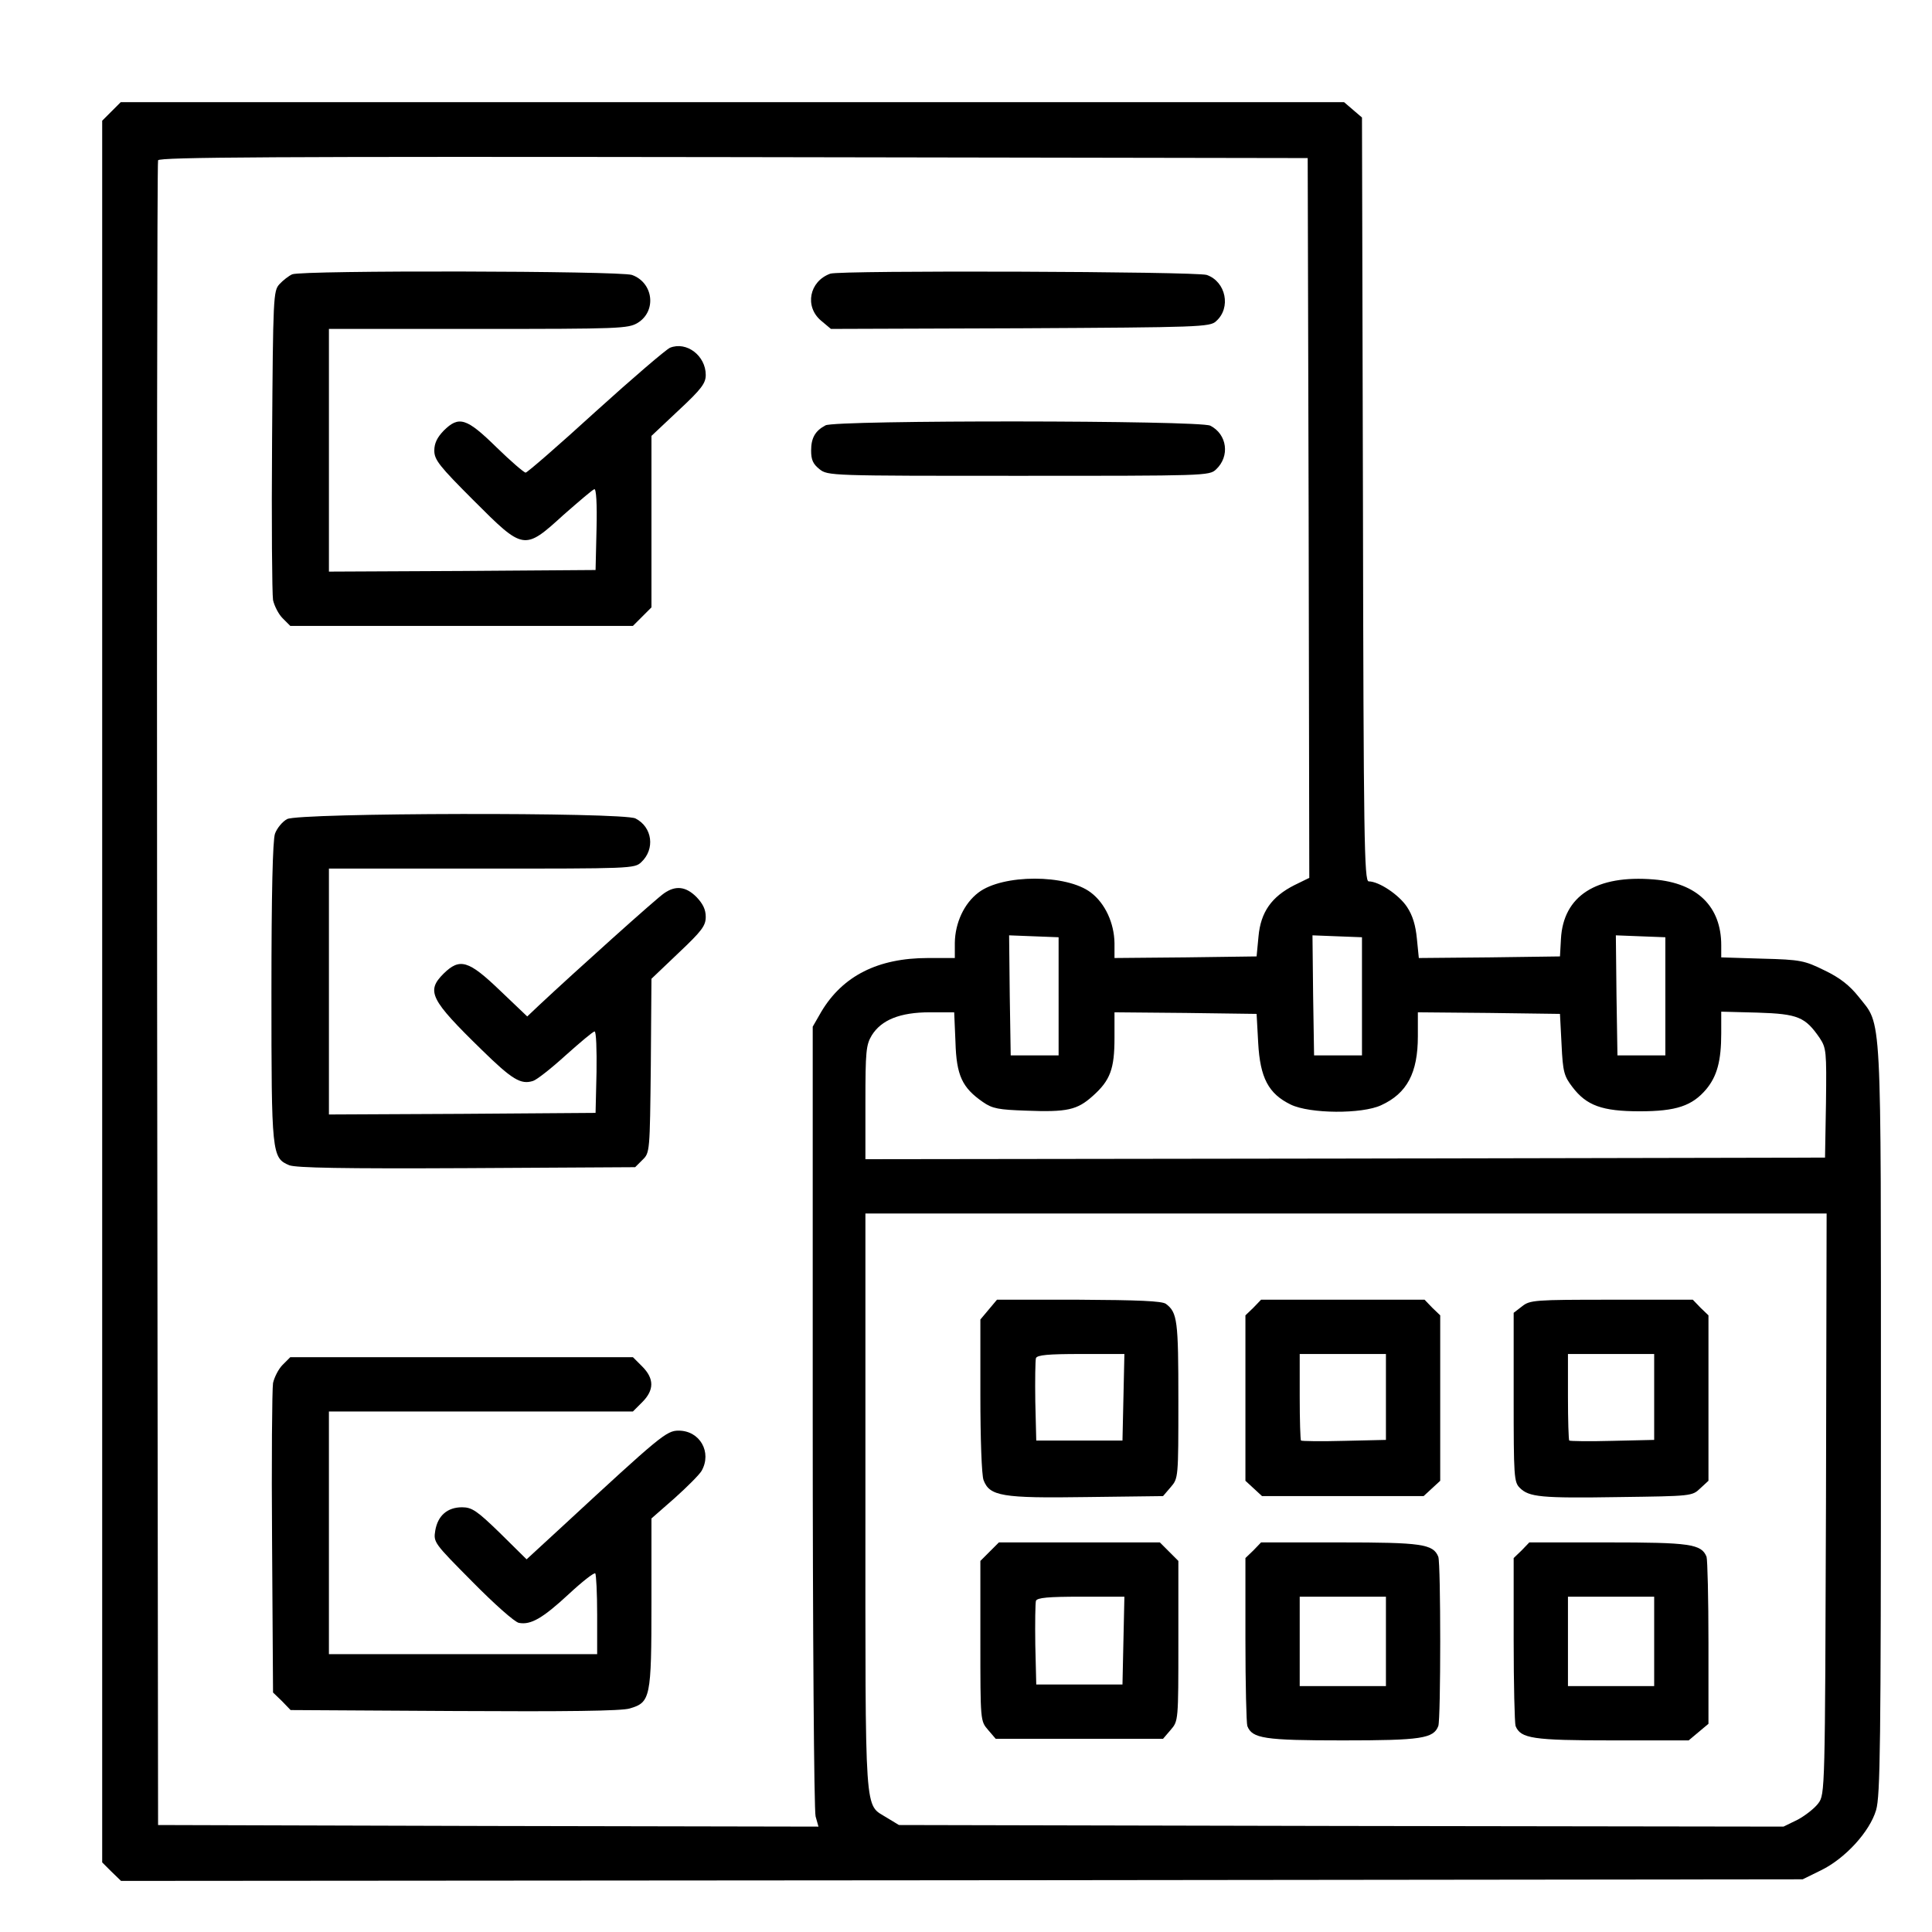 <?xml version="1.0" standalone="no"?>
<!DOCTYPE svg PUBLIC "-//W3C//DTD SVG 20010904//EN"
 "http://www.w3.org/TR/2001/REC-SVG-20010904/DTD/svg10.dtd">
<svg version="1.0" xmlns="http://www.w3.org/2000/svg"
 width="605pt" height="605pt" viewBox="0 0 605 605"
 preserveAspectRatio="xMidYMid meet">

<g transform="translate(0,605) scale(0.1,-0.1)"
fill="#000000" stroke="none">
<path d="M349 5701 l-29 -29 0 -2727 0 -2727 29 -29 30 -29 2633 2 2633 3 57
28 c76 37 153 121 173 189 13 45 15 203 15 1223 0 1306 4 1230 -70 1324 -28
35 -58 59 -106 82 -63 31 -75 34 -196 37 l-128 4 0 38 c0 121 -75 195 -211
206 -180 15 -284 -51 -291 -187 l-3 -54 -221 -3 -221 -2 -6 60 c-4 42 -13 73
-31 100 -25 38 -88 80 -120 80 -14 0 -16 131 -18 1196 l-3 1196 -28 24 -28 24
-1915 0 -1916 0 -29 -29z m3749 -1273 l2 -1127 -47 -23 c-71 -36 -105 -84
-112 -160 l-6 -63 -222 -3 -223 -2 0 47 c-1 62 -29 124 -74 158 -76 58 -276
58 -352 0 -45 -34 -73 -95 -74 -157 l0 -48 -84 0 c-157 0 -267 -56 -334 -168
l-27 -47 0 -1220 c0 -671 4 -1235 9 -1253 l9 -32 -1034 2 -1034 3 -3 2600 c-1
1430 0 2606 3 2613 3 10 369 12 1802 10 l1798 -3 3 -1127z m-783 -1498 l0
-185 -75 0 -75 0 -3 188 -2 188 77 -3 78 -3 0 -185z m950 0 l0 -185 -75 0 -75
0 -3 188 -2 188 77 -3 78 -3 0 -185z m950 0 l0 -185 -75 0 -75 0 -3 188 -2
188 77 -3 78 -3 0 -185z m-2223 -143 c3 -105 21 -143 86 -188 30 -21 50 -24
135 -27 129 -5 160 2 209 46 55 49 68 85 68 182 l0 80 223 -2 222 -3 5 -91 c6
-109 32 -159 102 -193 60 -29 223 -30 283 -2 81 37 115 101 115 216 l0 75 223
-2 222 -3 5 -96 c4 -86 8 -99 34 -133 44 -58 93 -76 211 -76 114 0 164 17 208
69 34 41 47 89 47 175 l0 68 114 -3 c127 -4 149 -14 194 -79 21 -32 22 -41 20
-204 l-3 -171 -1502 -3 -1503 -2 0 177 c0 161 2 181 20 211 30 48 88 72 182
72 l76 0 4 -93z m2726 -1446 c-3 -900 -3 -910 -24 -938 -11 -15 -40 -38 -64
-51 l-45 -22 -1385 2 -1385 3 -38 23 c-71 45 -67 -18 -67 987 l0 905 1505 0
1505 0 -2 -909z"/>
<path d="M915 5191 c-11 -5 -29 -19 -40 -31 -19 -21 -20 -38 -23 -489 -2 -256
0 -481 3 -500 4 -18 17 -44 30 -57 l24 -24 536 0 537 0 29 29 29 29 0 269 0
268 85 80 c72 67 85 85 85 111 0 60 -60 106 -112 85 -13 -6 -117 -95 -233
-200 -115 -105 -214 -191 -219 -191 -5 0 -47 36 -92 80 -93 91 -117 99 -165
51 -20 -21 -29 -39 -29 -62 0 -29 16 -49 123 -156 157 -157 158 -158 282 -45
48 42 91 79 96 80 6 3 9 -46 7 -125 l-3 -128 -417 -3 -418 -2 0 380 0 380 468
0 c443 0 469 1 499 19 60 37 49 126 -18 150 -38 13 -1032 15 -1064 2z"/>
<path d="M2600 5193 c-66 -24 -81 -103 -29 -147 l31 -26 593 2 c561 3 594 4
613 22 48 42 31 124 -29 145 -33 11 -1148 15 -1179 4z"/>
<path d="M2585 4718 c-32 -17 -45 -39 -45 -79 0 -29 6 -42 26 -58 26 -21 35
-21 623 -21 586 0 598 0 619 20 44 41 35 110 -18 137 -33 17 -1174 18 -1205 1z"/>
<path d="M899 3485 c-15 -8 -32 -29 -38 -46 -7 -22 -11 -183 -11 -496 0 -507
1 -519 56 -542 22 -8 164 -11 556 -9 l527 3 23 23 c23 22 23 26 26 295 l2 272
85 81 c73 69 85 85 85 113 0 23 -9 41 -29 62 -33 33 -65 37 -101 12 -22 -14
-283 -249 -392 -351 l-37 -35 -85 81 c-99 95 -126 103 -177 53 -55 -55 -42
-81 120 -239 95 -93 122 -109 160 -97 11 3 57 39 102 80 46 41 86 75 91 75 5
0 7 -57 6 -127 l-3 -128 -417 -3 -418 -2 0 385 0 385 478 0 c467 0 479 0 500
20 44 41 35 110 -18 137 -39 20 -1055 18 -1091 -2z"/>
<path d="M885 1776 c-13 -13 -26 -39 -30 -57 -3 -19 -5 -244 -3 -501 l3 -468
28 -27 27 -28 513 -3 c349 -2 524 0 549 8 65 19 68 33 68 332 l0 263 73 64
c39 35 77 73 84 85 33 58 -5 126 -72 126 -38 0 -57 -16 -363 -299 l-113 -104
-83 82 c-72 70 -88 81 -119 81 -46 0 -76 -26 -84 -73 -6 -37 -4 -39 117 -161
67 -68 132 -126 145 -128 37 -7 74 14 156 90 42 39 79 68 83 65 3 -3 6 -62 6
-130 l0 -123 -420 0 -420 0 0 380 0 380 476 0 476 0 29 29 c38 38 38 74 0 112
l-29 29 -537 0 -536 0 -24 -24z"/>
<path d="M3096 1949 l-26 -31 0 -238 c0 -134 4 -250 10 -265 19 -50 57 -57
322 -53 l240 3 24 28 c24 28 24 29 24 273 0 249 -3 274 -39 301 -12 9 -87 12
-273 13 l-256 0 -26 -31z m422 -275 l-3 -135 -135 0 -135 0 -3 122 c-1 68 0
129 2 136 4 10 39 13 141 13 l136 0 -3 -136z"/>
<path d="M3925 1955 l-25 -24 0 -259 0 -259 26 -24 26 -24 253 0 253 0 26 24
26 24 0 259 0 259 -25 24 -24 25 -256 0 -256 0 -24 -25z m415 -279 l0 -135
-131 -3 c-72 -2 -133 -1 -135 1 -2 2 -4 64 -4 138 l0 133 135 0 135 0 0 -134z"/>
<path d="M4766 1959 l-26 -20 0 -265 c0 -248 1 -265 19 -283 29 -29 65 -33
313 -29 224 3 227 3 252 27 l26 24 0 259 0 259 -25 24 -24 25 -254 0 c-242 0
-256 -1 -281 -21z m414 -283 l0 -135 -131 -3 c-72 -2 -133 -1 -135 1 -2 2 -4
64 -4 138 l0 133 135 0 135 0 0 -134z"/>
<path d="M3099 1191 l-29 -29 0 -251 c0 -250 0 -250 24 -278 l24 -28 262 0
262 0 24 28 c24 28 24 28 24 278 l0 251 -29 29 -29 29 -252 0 -252 0 -29 -29z
m419 -278 l-3 -138 -135 0 -135 0 -3 124 c-1 69 0 131 2 138 4 10 39 13 141
13 l136 0 -3 -137z"/>
<path d="M3925 1195 l-25 -24 0 -255 c0 -140 3 -262 6 -271 15 -39 53 -45 299
-45 246 0 284 6 299 45 8 22 8 508 0 530 -16 40 -52 45 -309 45 l-246 0 -24
-25z m415 -285 l0 -140 -135 0 -135 0 0 140 0 140 135 0 135 0 0 -140z"/>
<path d="M4765 1195 l-25 -24 0 -255 c0 -140 3 -262 6 -271 16 -39 53 -45 303
-45 l239 0 31 26 31 26 0 253 c0 139 -3 261 -6 270 -16 40 -52 45 -309 45
l-246 0 -24 -25z m415 -285 l0 -140 -135 0 -135 0 0 140 0 140 135 0 135 0 0
-140z"/>
</g>
</svg>
